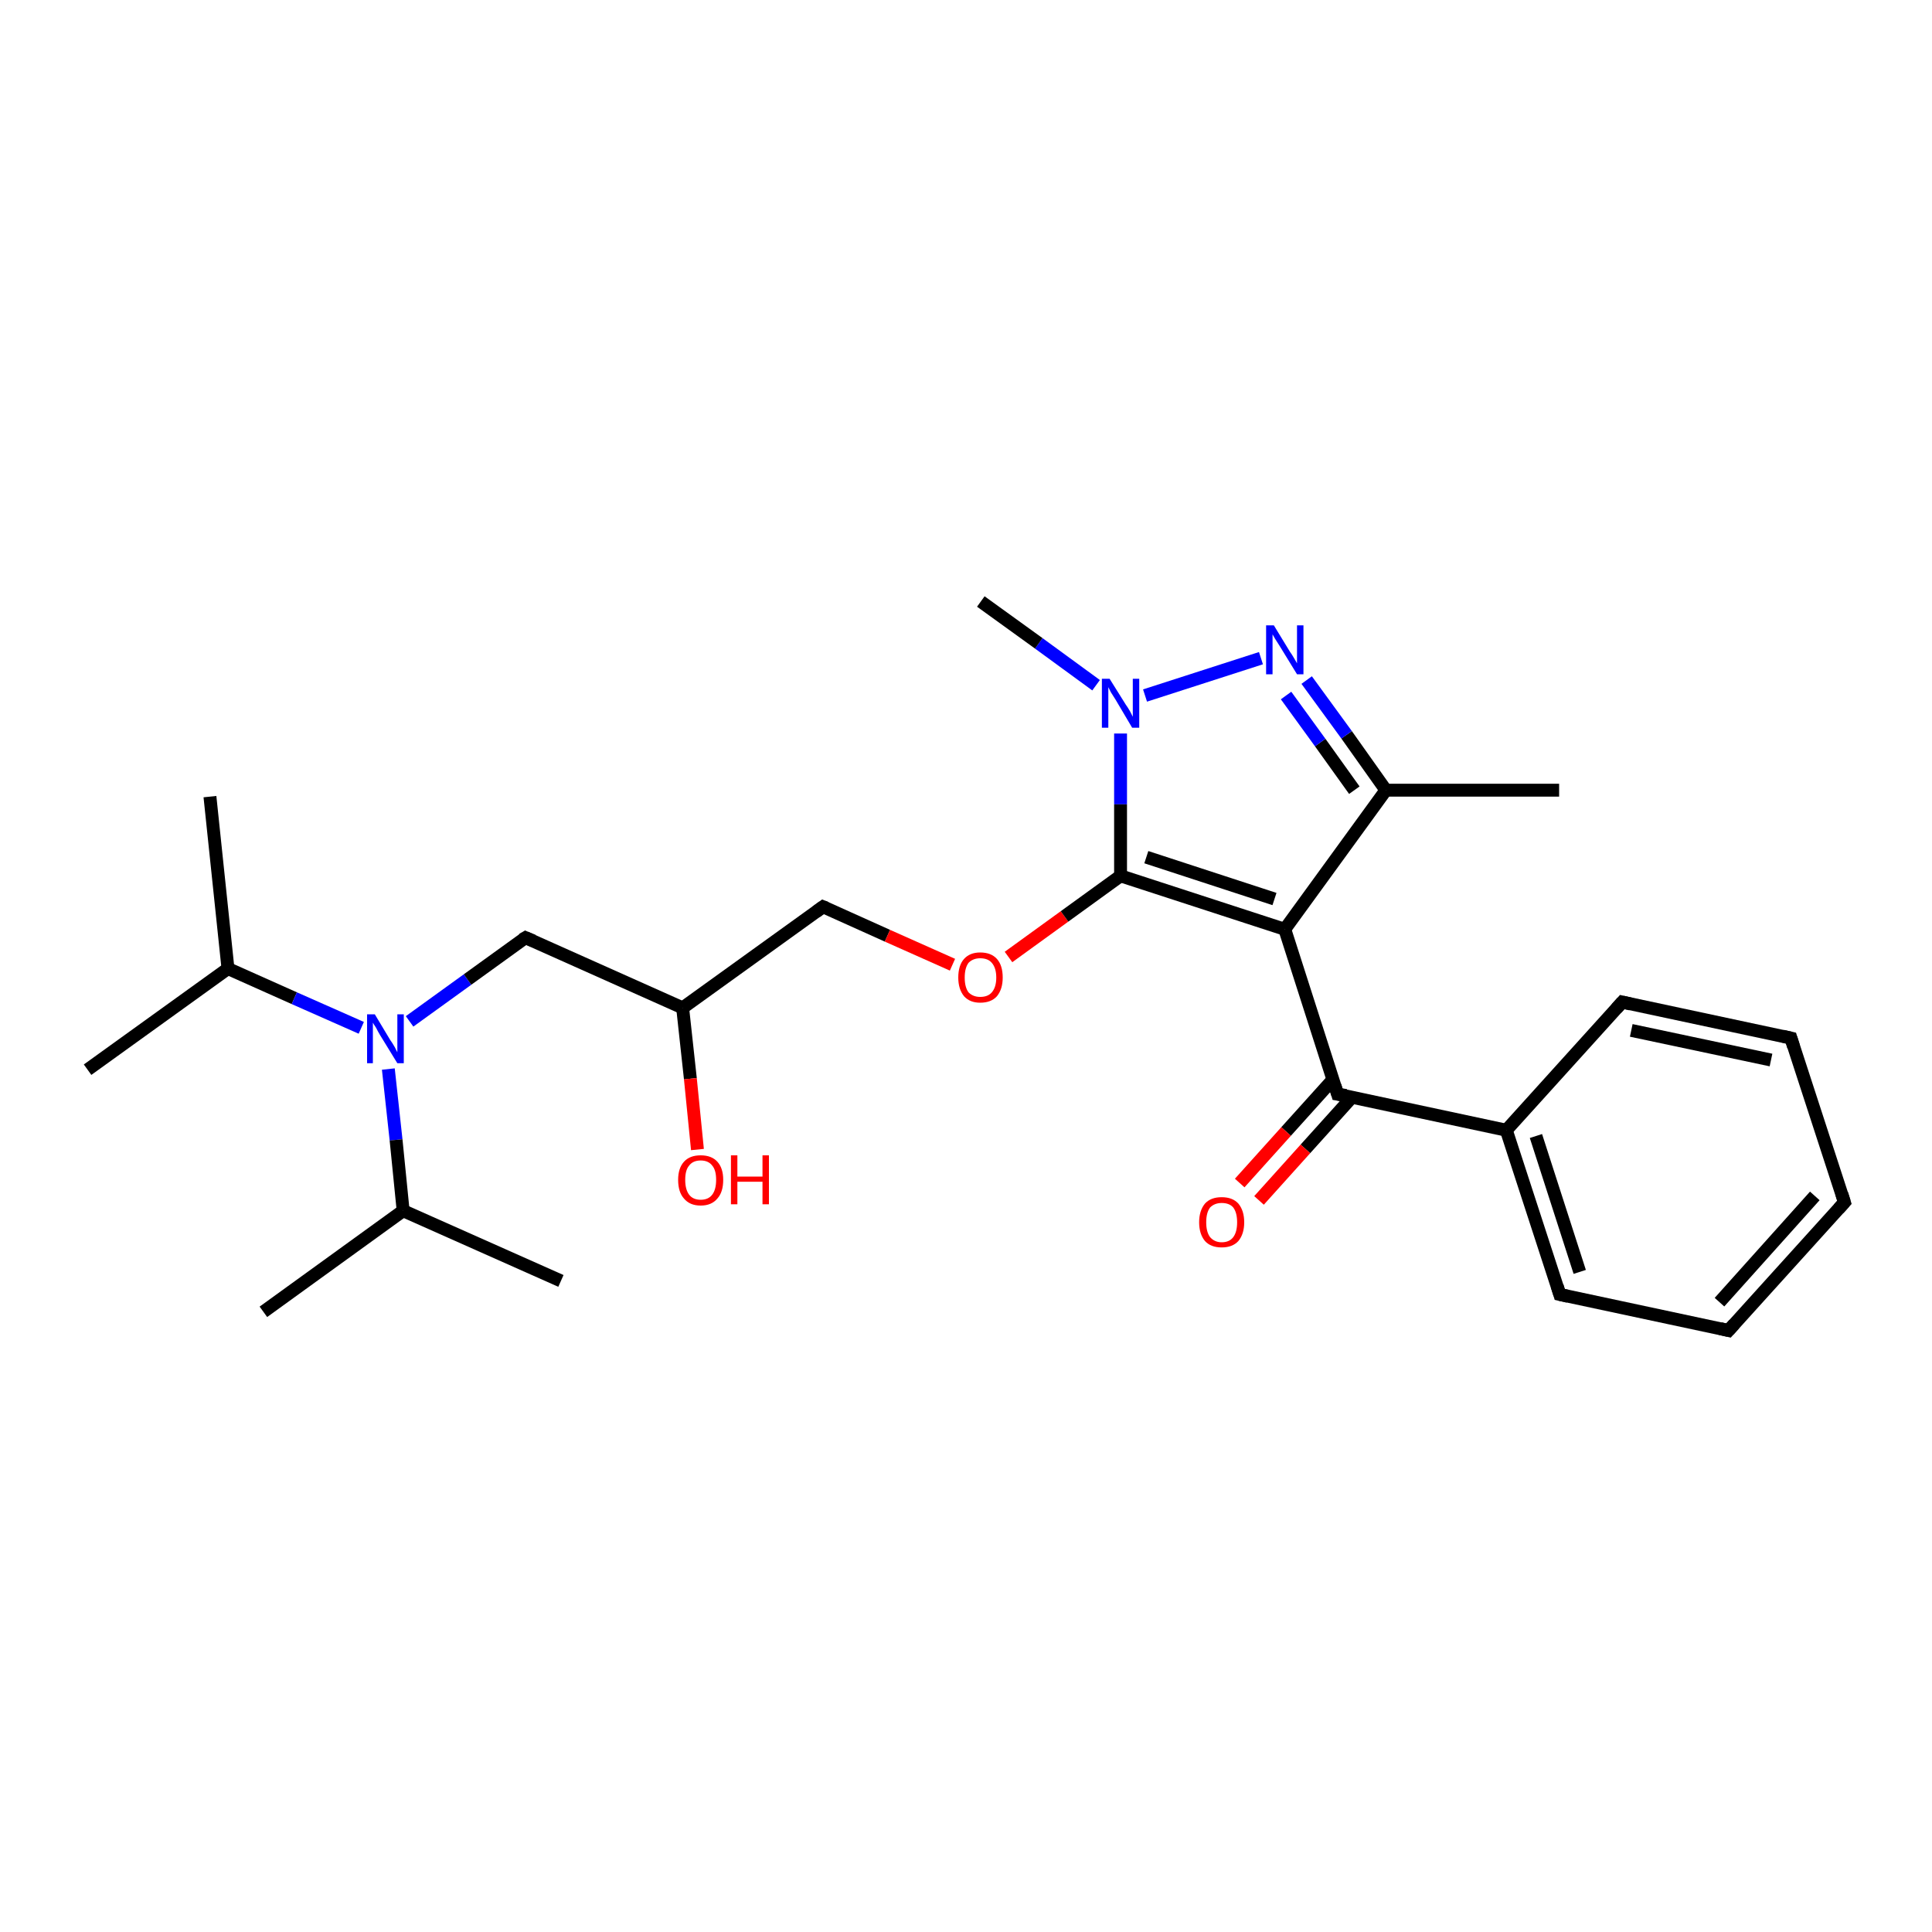 <?xml version='1.0' encoding='iso-8859-1'?>
<svg version='1.1' baseProfile='full'
              xmlns='http://www.w3.org/2000/svg'
                      xmlns:rdkit='http://www.rdkit.org/xml'
                      xmlns:xlink='http://www.w3.org/1999/xlink'
                  xml:space='preserve'
width='300px' height='300px' viewBox='0 0 300 300'>
<!-- END OF HEADER -->
<rect style='opacity:1.0;fill:#FFFFFF;stroke:none' width='300.0' height='300.0' x='0.0' y='0.0'> </rect>
<path class='bond-0 atom-0 atom-1' d='M 13.6,166.1 L 35.4,150.4' style='fill:none;fill-rule:evenodd;stroke:#000000;stroke-width:2.0px;stroke-linecap:butt;stroke-linejoin:miter;stroke-opacity:1' />
<path class='bond-1 atom-1 atom-2' d='M 35.4,150.4 L 32.6,123.7' style='fill:none;fill-rule:evenodd;stroke:#000000;stroke-width:2.0px;stroke-linecap:butt;stroke-linejoin:miter;stroke-opacity:1' />
<path class='bond-2 atom-1 atom-3' d='M 35.4,150.4 L 45.7,155.0' style='fill:none;fill-rule:evenodd;stroke:#000000;stroke-width:2.0px;stroke-linecap:butt;stroke-linejoin:miter;stroke-opacity:1' />
<path class='bond-2 atom-1 atom-3' d='M 45.7,155.0 L 56.1,159.6' style='fill:none;fill-rule:evenodd;stroke:#0000FF;stroke-width:2.0px;stroke-linecap:butt;stroke-linejoin:miter;stroke-opacity:1' />
<path class='bond-3 atom-3 atom-4' d='M 63.6,158.6 L 72.6,152.1' style='fill:none;fill-rule:evenodd;stroke:#0000FF;stroke-width:2.0px;stroke-linecap:butt;stroke-linejoin:miter;stroke-opacity:1' />
<path class='bond-3 atom-3 atom-4' d='M 72.6,152.1 L 81.6,145.6' style='fill:none;fill-rule:evenodd;stroke:#000000;stroke-width:2.0px;stroke-linecap:butt;stroke-linejoin:miter;stroke-opacity:1' />
<path class='bond-4 atom-4 atom-5' d='M 81.6,145.6 L 106.0,156.5' style='fill:none;fill-rule:evenodd;stroke:#000000;stroke-width:2.0px;stroke-linecap:butt;stroke-linejoin:miter;stroke-opacity:1' />
<path class='bond-5 atom-5 atom-6' d='M 106.0,156.5 L 107.2,167.5' style='fill:none;fill-rule:evenodd;stroke:#000000;stroke-width:2.0px;stroke-linecap:butt;stroke-linejoin:miter;stroke-opacity:1' />
<path class='bond-5 atom-5 atom-6' d='M 107.2,167.5 L 108.3,178.5' style='fill:none;fill-rule:evenodd;stroke:#FF0000;stroke-width:2.0px;stroke-linecap:butt;stroke-linejoin:miter;stroke-opacity:1' />
<path class='bond-6 atom-5 atom-7' d='M 106.0,156.5 L 127.8,140.8' style='fill:none;fill-rule:evenodd;stroke:#000000;stroke-width:2.0px;stroke-linecap:butt;stroke-linejoin:miter;stroke-opacity:1' />
<path class='bond-7 atom-7 atom-8' d='M 127.8,140.8 L 137.8,145.3' style='fill:none;fill-rule:evenodd;stroke:#000000;stroke-width:2.0px;stroke-linecap:butt;stroke-linejoin:miter;stroke-opacity:1' />
<path class='bond-7 atom-7 atom-8' d='M 137.8,145.3 L 147.9,149.8' style='fill:none;fill-rule:evenodd;stroke:#FF0000;stroke-width:2.0px;stroke-linecap:butt;stroke-linejoin:miter;stroke-opacity:1' />
<path class='bond-8 atom-8 atom-9' d='M 156.6,148.6 L 165.3,142.3' style='fill:none;fill-rule:evenodd;stroke:#FF0000;stroke-width:2.0px;stroke-linecap:butt;stroke-linejoin:miter;stroke-opacity:1' />
<path class='bond-8 atom-8 atom-9' d='M 165.3,142.3 L 174.0,136.0' style='fill:none;fill-rule:evenodd;stroke:#000000;stroke-width:2.0px;stroke-linecap:butt;stroke-linejoin:miter;stroke-opacity:1' />
<path class='bond-9 atom-9 atom-10' d='M 174.0,136.0 L 199.5,144.3' style='fill:none;fill-rule:evenodd;stroke:#000000;stroke-width:2.0px;stroke-linecap:butt;stroke-linejoin:miter;stroke-opacity:1' />
<path class='bond-9 atom-9 atom-10' d='M 178.0,133.1 L 197.9,139.6' style='fill:none;fill-rule:evenodd;stroke:#000000;stroke-width:2.0px;stroke-linecap:butt;stroke-linejoin:miter;stroke-opacity:1' />
<path class='bond-10 atom-10 atom-11' d='M 199.5,144.3 L 207.7,169.9' style='fill:none;fill-rule:evenodd;stroke:#000000;stroke-width:2.0px;stroke-linecap:butt;stroke-linejoin:miter;stroke-opacity:1' />
<path class='bond-11 atom-11 atom-12' d='M 207.0,167.6 L 199.7,175.7' style='fill:none;fill-rule:evenodd;stroke:#000000;stroke-width:2.0px;stroke-linecap:butt;stroke-linejoin:miter;stroke-opacity:1' />
<path class='bond-11 atom-11 atom-12' d='M 199.7,175.7 L 192.5,183.7' style='fill:none;fill-rule:evenodd;stroke:#FF0000;stroke-width:2.0px;stroke-linecap:butt;stroke-linejoin:miter;stroke-opacity:1' />
<path class='bond-11 atom-11 atom-12' d='M 210.0,170.3 L 202.7,178.4' style='fill:none;fill-rule:evenodd;stroke:#000000;stroke-width:2.0px;stroke-linecap:butt;stroke-linejoin:miter;stroke-opacity:1' />
<path class='bond-11 atom-11 atom-12' d='M 202.7,178.4 L 195.5,186.4' style='fill:none;fill-rule:evenodd;stroke:#FF0000;stroke-width:2.0px;stroke-linecap:butt;stroke-linejoin:miter;stroke-opacity:1' />
<path class='bond-12 atom-11 atom-13' d='M 207.7,169.9 L 233.9,175.5' style='fill:none;fill-rule:evenodd;stroke:#000000;stroke-width:2.0px;stroke-linecap:butt;stroke-linejoin:miter;stroke-opacity:1' />
<path class='bond-13 atom-13 atom-14' d='M 233.9,175.5 L 242.2,201.0' style='fill:none;fill-rule:evenodd;stroke:#000000;stroke-width:2.0px;stroke-linecap:butt;stroke-linejoin:miter;stroke-opacity:1' />
<path class='bond-13 atom-13 atom-14' d='M 238.5,176.4 L 245.3,197.5' style='fill:none;fill-rule:evenodd;stroke:#000000;stroke-width:2.0px;stroke-linecap:butt;stroke-linejoin:miter;stroke-opacity:1' />
<path class='bond-14 atom-14 atom-15' d='M 242.2,201.0 L 268.4,206.6' style='fill:none;fill-rule:evenodd;stroke:#000000;stroke-width:2.0px;stroke-linecap:butt;stroke-linejoin:miter;stroke-opacity:1' />
<path class='bond-15 atom-15 atom-16' d='M 268.4,206.6 L 286.4,186.7' style='fill:none;fill-rule:evenodd;stroke:#000000;stroke-width:2.0px;stroke-linecap:butt;stroke-linejoin:miter;stroke-opacity:1' />
<path class='bond-15 atom-15 atom-16' d='M 267.0,202.2 L 281.8,185.7' style='fill:none;fill-rule:evenodd;stroke:#000000;stroke-width:2.0px;stroke-linecap:butt;stroke-linejoin:miter;stroke-opacity:1' />
<path class='bond-16 atom-16 atom-17' d='M 286.4,186.7 L 278.1,161.2' style='fill:none;fill-rule:evenodd;stroke:#000000;stroke-width:2.0px;stroke-linecap:butt;stroke-linejoin:miter;stroke-opacity:1' />
<path class='bond-17 atom-17 atom-18' d='M 278.1,161.2 L 251.9,155.6' style='fill:none;fill-rule:evenodd;stroke:#000000;stroke-width:2.0px;stroke-linecap:butt;stroke-linejoin:miter;stroke-opacity:1' />
<path class='bond-17 atom-17 atom-18' d='M 275.0,164.6 L 253.3,160.0' style='fill:none;fill-rule:evenodd;stroke:#000000;stroke-width:2.0px;stroke-linecap:butt;stroke-linejoin:miter;stroke-opacity:1' />
<path class='bond-18 atom-10 atom-19' d='M 199.5,144.3 L 215.2,122.7' style='fill:none;fill-rule:evenodd;stroke:#000000;stroke-width:2.0px;stroke-linecap:butt;stroke-linejoin:miter;stroke-opacity:1' />
<path class='bond-19 atom-19 atom-20' d='M 215.2,122.7 L 242.1,122.7' style='fill:none;fill-rule:evenodd;stroke:#000000;stroke-width:2.0px;stroke-linecap:butt;stroke-linejoin:miter;stroke-opacity:1' />
<path class='bond-20 atom-19 atom-21' d='M 215.2,122.7 L 209.1,114.1' style='fill:none;fill-rule:evenodd;stroke:#000000;stroke-width:2.0px;stroke-linecap:butt;stroke-linejoin:miter;stroke-opacity:1' />
<path class='bond-20 atom-19 atom-21' d='M 209.1,114.1 L 202.9,105.6' style='fill:none;fill-rule:evenodd;stroke:#0000FF;stroke-width:2.0px;stroke-linecap:butt;stroke-linejoin:miter;stroke-opacity:1' />
<path class='bond-20 atom-19 atom-21' d='M 210.3,122.7 L 205.0,115.3' style='fill:none;fill-rule:evenodd;stroke:#000000;stroke-width:2.0px;stroke-linecap:butt;stroke-linejoin:miter;stroke-opacity:1' />
<path class='bond-20 atom-19 atom-21' d='M 205.0,115.3 L 199.7,108.0' style='fill:none;fill-rule:evenodd;stroke:#0000FF;stroke-width:2.0px;stroke-linecap:butt;stroke-linejoin:miter;stroke-opacity:1' />
<path class='bond-21 atom-21 atom-22' d='M 195.8,102.2 L 177.8,108.0' style='fill:none;fill-rule:evenodd;stroke:#0000FF;stroke-width:2.0px;stroke-linecap:butt;stroke-linejoin:miter;stroke-opacity:1' />
<path class='bond-22 atom-22 atom-23' d='M 170.2,106.4 L 161.3,99.9' style='fill:none;fill-rule:evenodd;stroke:#0000FF;stroke-width:2.0px;stroke-linecap:butt;stroke-linejoin:miter;stroke-opacity:1' />
<path class='bond-22 atom-22 atom-23' d='M 161.3,99.9 L 152.3,93.4' style='fill:none;fill-rule:evenodd;stroke:#000000;stroke-width:2.0px;stroke-linecap:butt;stroke-linejoin:miter;stroke-opacity:1' />
<path class='bond-23 atom-3 atom-24' d='M 60.3,166.0 L 61.5,177.0' style='fill:none;fill-rule:evenodd;stroke:#0000FF;stroke-width:2.0px;stroke-linecap:butt;stroke-linejoin:miter;stroke-opacity:1' />
<path class='bond-23 atom-3 atom-24' d='M 61.5,177.0 L 62.6,188.0' style='fill:none;fill-rule:evenodd;stroke:#000000;stroke-width:2.0px;stroke-linecap:butt;stroke-linejoin:miter;stroke-opacity:1' />
<path class='bond-24 atom-24 atom-25' d='M 62.6,188.0 L 40.9,203.7' style='fill:none;fill-rule:evenodd;stroke:#000000;stroke-width:2.0px;stroke-linecap:butt;stroke-linejoin:miter;stroke-opacity:1' />
<path class='bond-25 atom-24 atom-26' d='M 62.6,188.0 L 87.1,198.9' style='fill:none;fill-rule:evenodd;stroke:#000000;stroke-width:2.0px;stroke-linecap:butt;stroke-linejoin:miter;stroke-opacity:1' />
<path class='bond-26 atom-22 atom-9' d='M 174.0,113.9 L 174.0,124.9' style='fill:none;fill-rule:evenodd;stroke:#0000FF;stroke-width:2.0px;stroke-linecap:butt;stroke-linejoin:miter;stroke-opacity:1' />
<path class='bond-26 atom-22 atom-9' d='M 174.0,124.9 L 174.0,136.0' style='fill:none;fill-rule:evenodd;stroke:#000000;stroke-width:2.0px;stroke-linecap:butt;stroke-linejoin:miter;stroke-opacity:1' />
<path class='bond-27 atom-18 atom-13' d='M 251.9,155.6 L 233.9,175.5' style='fill:none;fill-rule:evenodd;stroke:#000000;stroke-width:2.0px;stroke-linecap:butt;stroke-linejoin:miter;stroke-opacity:1' />
<path d='M 81.1,145.9 L 81.6,145.6 L 82.8,146.1' style='fill:none;stroke:#000000;stroke-width:2.0px;stroke-linecap:butt;stroke-linejoin:miter;stroke-opacity:1;' />
<path d='M 126.7,141.6 L 127.8,140.8 L 128.3,141.0' style='fill:none;stroke:#000000;stroke-width:2.0px;stroke-linecap:butt;stroke-linejoin:miter;stroke-opacity:1;' />
<path d='M 207.3,168.6 L 207.7,169.9 L 209.0,170.1' style='fill:none;stroke:#000000;stroke-width:2.0px;stroke-linecap:butt;stroke-linejoin:miter;stroke-opacity:1;' />
<path d='M 241.8,199.7 L 242.2,201.0 L 243.5,201.3' style='fill:none;stroke:#000000;stroke-width:2.0px;stroke-linecap:butt;stroke-linejoin:miter;stroke-opacity:1;' />
<path d='M 267.1,206.3 L 268.4,206.6 L 269.3,205.6' style='fill:none;stroke:#000000;stroke-width:2.0px;stroke-linecap:butt;stroke-linejoin:miter;stroke-opacity:1;' />
<path d='M 285.5,187.7 L 286.4,186.7 L 286.0,185.4' style='fill:none;stroke:#000000;stroke-width:2.0px;stroke-linecap:butt;stroke-linejoin:miter;stroke-opacity:1;' />
<path d='M 278.5,162.5 L 278.1,161.2 L 276.8,160.9' style='fill:none;stroke:#000000;stroke-width:2.0px;stroke-linecap:butt;stroke-linejoin:miter;stroke-opacity:1;' />
<path d='M 253.2,155.9 L 251.9,155.6 L 251.0,156.6' style='fill:none;stroke:#000000;stroke-width:2.0px;stroke-linecap:butt;stroke-linejoin:miter;stroke-opacity:1;' />
<path class='atom-3' d='M 58.2 157.5
L 60.6 161.5
Q 60.9 161.9, 61.3 162.6
Q 61.7 163.4, 61.7 163.4
L 61.7 157.5
L 62.7 157.5
L 62.7 165.1
L 61.7 165.1
L 59.0 160.7
Q 58.7 160.2, 58.4 159.6
Q 58.0 159.0, 57.9 158.8
L 57.9 165.1
L 57.0 165.1
L 57.0 157.5
L 58.2 157.5
' fill='#0000FF'/>
<path class='atom-6' d='M 105.3 183.2
Q 105.3 181.4, 106.2 180.4
Q 107.1 179.4, 108.8 179.4
Q 110.5 179.4, 111.4 180.4
Q 112.3 181.4, 112.3 183.2
Q 112.3 185.1, 111.4 186.1
Q 110.5 187.2, 108.8 187.2
Q 107.1 187.2, 106.2 186.1
Q 105.3 185.1, 105.3 183.2
M 108.8 186.3
Q 110.0 186.3, 110.6 185.5
Q 111.2 184.7, 111.2 183.2
Q 111.2 181.7, 110.6 181.0
Q 110.0 180.2, 108.8 180.2
Q 107.6 180.2, 107.0 181.0
Q 106.4 181.7, 106.4 183.2
Q 106.4 184.7, 107.0 185.5
Q 107.6 186.3, 108.8 186.3
' fill='#FF0000'/>
<path class='atom-6' d='M 113.5 179.4
L 114.5 179.4
L 114.5 182.7
L 118.4 182.7
L 118.4 179.4
L 119.4 179.4
L 119.4 187.0
L 118.4 187.0
L 118.4 183.5
L 114.5 183.5
L 114.5 187.0
L 113.5 187.0
L 113.5 179.4
' fill='#FF0000'/>
<path class='atom-8' d='M 148.8 151.8
Q 148.8 149.9, 149.7 148.9
Q 150.6 147.9, 152.2 147.9
Q 153.9 147.9, 154.8 148.9
Q 155.7 149.9, 155.7 151.8
Q 155.7 153.6, 154.8 154.7
Q 153.9 155.7, 152.2 155.7
Q 150.6 155.7, 149.7 154.7
Q 148.8 153.6, 148.8 151.8
M 152.2 154.8
Q 153.4 154.8, 154.0 154.1
Q 154.7 153.3, 154.7 151.8
Q 154.7 150.3, 154.0 149.5
Q 153.4 148.8, 152.2 148.8
Q 151.1 148.8, 150.4 149.5
Q 149.8 150.3, 149.8 151.8
Q 149.8 153.3, 150.4 154.1
Q 151.1 154.8, 152.2 154.8
' fill='#FF0000'/>
<path class='atom-12' d='M 186.2 189.8
Q 186.2 188.0, 187.1 186.9
Q 188.0 185.9, 189.7 185.9
Q 191.4 185.9, 192.3 186.9
Q 193.2 188.0, 193.2 189.8
Q 193.2 191.6, 192.3 192.7
Q 191.4 193.7, 189.7 193.7
Q 188.0 193.7, 187.1 192.7
Q 186.2 191.6, 186.2 189.8
M 189.7 192.9
Q 190.9 192.9, 191.5 192.1
Q 192.1 191.3, 192.1 189.8
Q 192.1 188.3, 191.5 187.5
Q 190.9 186.8, 189.7 186.8
Q 188.6 186.8, 187.9 187.5
Q 187.3 188.3, 187.3 189.8
Q 187.3 191.3, 187.9 192.1
Q 188.6 192.9, 189.7 192.9
' fill='#FF0000'/>
<path class='atom-21' d='M 197.8 97.1
L 200.3 101.2
Q 200.6 101.6, 201.0 102.3
Q 201.4 103.0, 201.4 103.0
L 201.4 97.1
L 202.4 97.1
L 202.4 104.7
L 201.4 104.7
L 198.7 100.3
Q 198.4 99.8, 198.0 99.2
Q 197.7 98.7, 197.6 98.5
L 197.6 104.7
L 196.6 104.7
L 196.6 97.1
L 197.8 97.1
' fill='#0000FF'/>
<path class='atom-22' d='M 172.3 105.4
L 174.8 109.4
Q 175.1 109.8, 175.5 110.5
Q 175.9 111.3, 175.9 111.3
L 175.9 105.4
L 176.9 105.4
L 176.9 113.0
L 175.8 113.0
L 173.2 108.6
Q 172.9 108.1, 172.5 107.5
Q 172.2 106.9, 172.1 106.7
L 172.1 113.0
L 171.1 113.0
L 171.1 105.4
L 172.3 105.4
' fill='#0000FF'/>
</svg>
